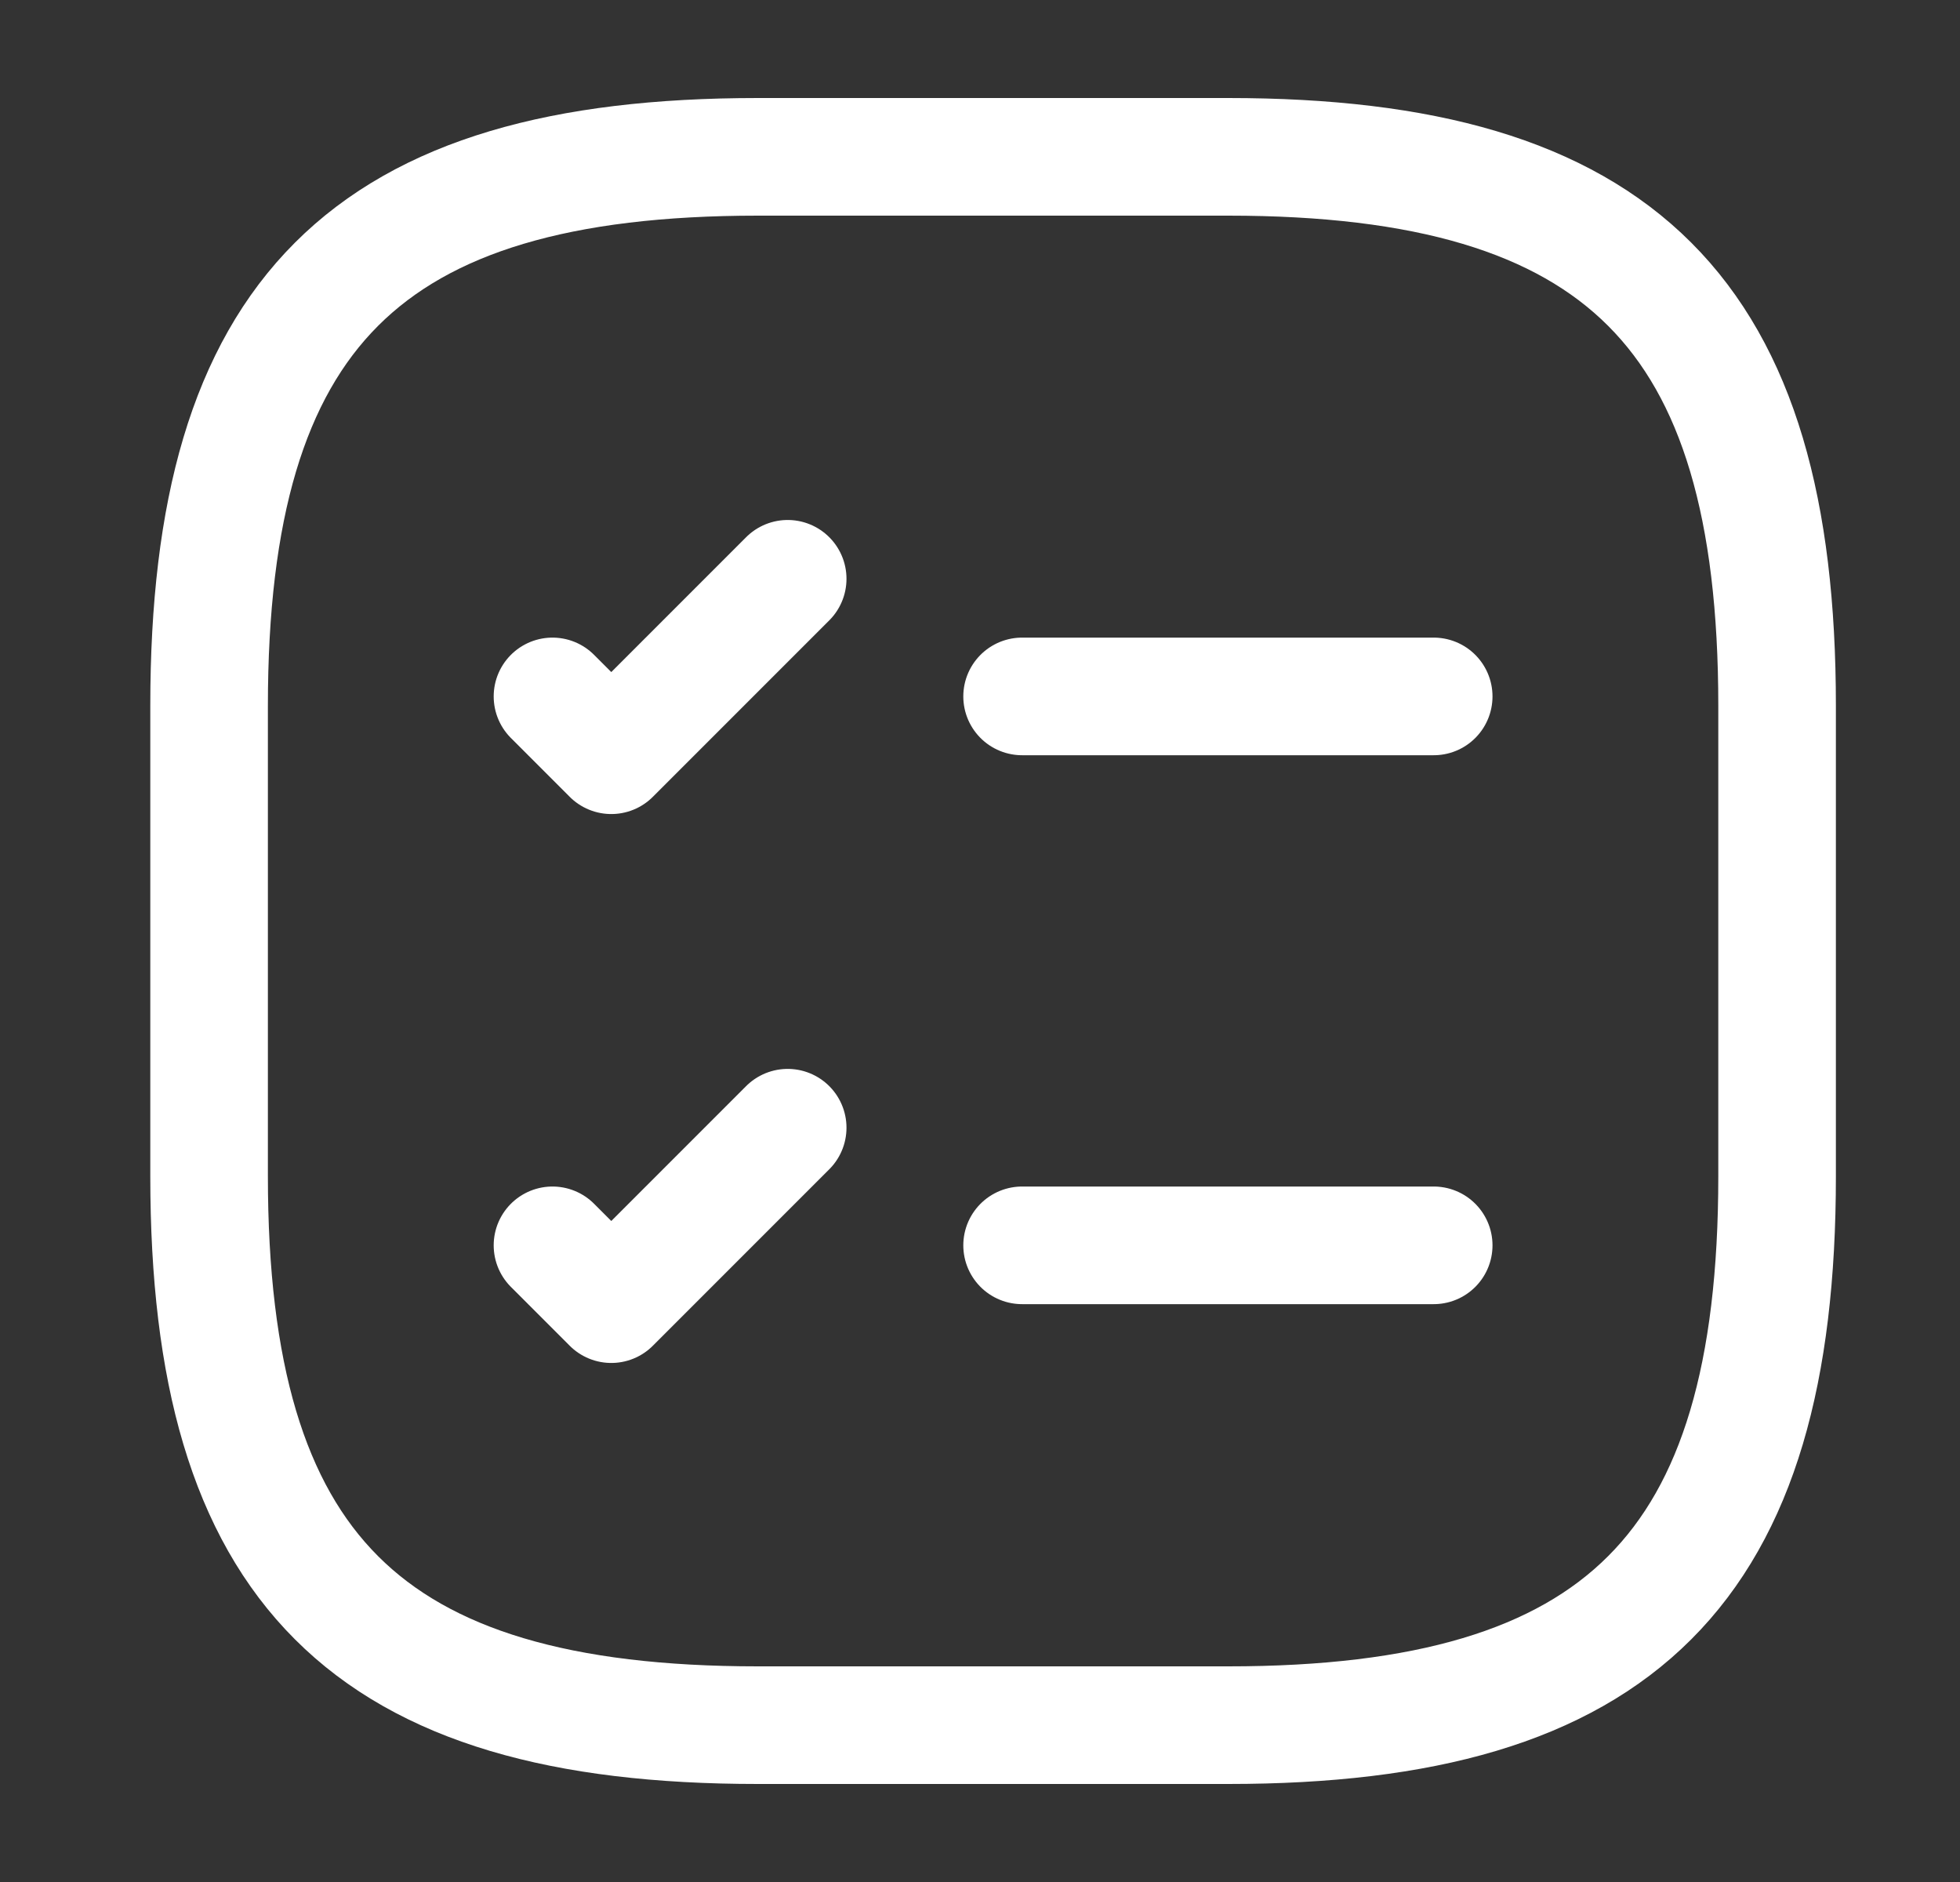 <svg width="25" height="24" viewBox="0 0 25 24" fill="none" xmlns="http://www.w3.org/2000/svg">
<rect x="0" y="0" width="25" height="24" fill="#333333" stroke="none"/>
<g clip-path="url(#clip0_411_5021)">
<mask id="mask0_411_5021" style="mask-type:luminance" maskUnits="userSpaceOnUse" x="0" y="0" width="25" height="24">
<path d="M24.667 0H0.667V24H24.667V0Z" fill="white"/>
</mask>
<g mask="url(#mask0_411_5021)">
<path d="M13.037 8.881H18.287" stroke="white" stroke-width="1.5" stroke-linecap="round" stroke-linejoin="round"/>
<path d="M7.047 8.881L7.797 9.631L10.047 7.381" stroke="white" stroke-width="1.5" stroke-linecap="round" stroke-linejoin="round"/>
<path d="M13.037 15.881H18.287" stroke="white" stroke-width="1.5" stroke-linecap="round" stroke-linejoin="round"/>
<path d="M7.047 15.881L7.797 16.631L10.047 14.381" stroke="white" stroke-width="1.5" stroke-linecap="round" stroke-linejoin="round"/>
<path d="M9.667 22H15.667C20.667 22 22.667 20 22.667 15V9C22.667 4 20.667 2 15.667 2H9.667C4.667 2 2.667 4 2.667 9V15C2.667 20 4.667 22 9.667 22Z" stroke="white" stroke-width="1.5" stroke-linecap="round" stroke-linejoin="round"/>
</g>
</g>
<defs>
<clipPath id="clip0_411_5021">
<rect width="24" height="24" fill="white" transform="translate(0.667)"/>
</clipPath>
</defs>
</svg>
